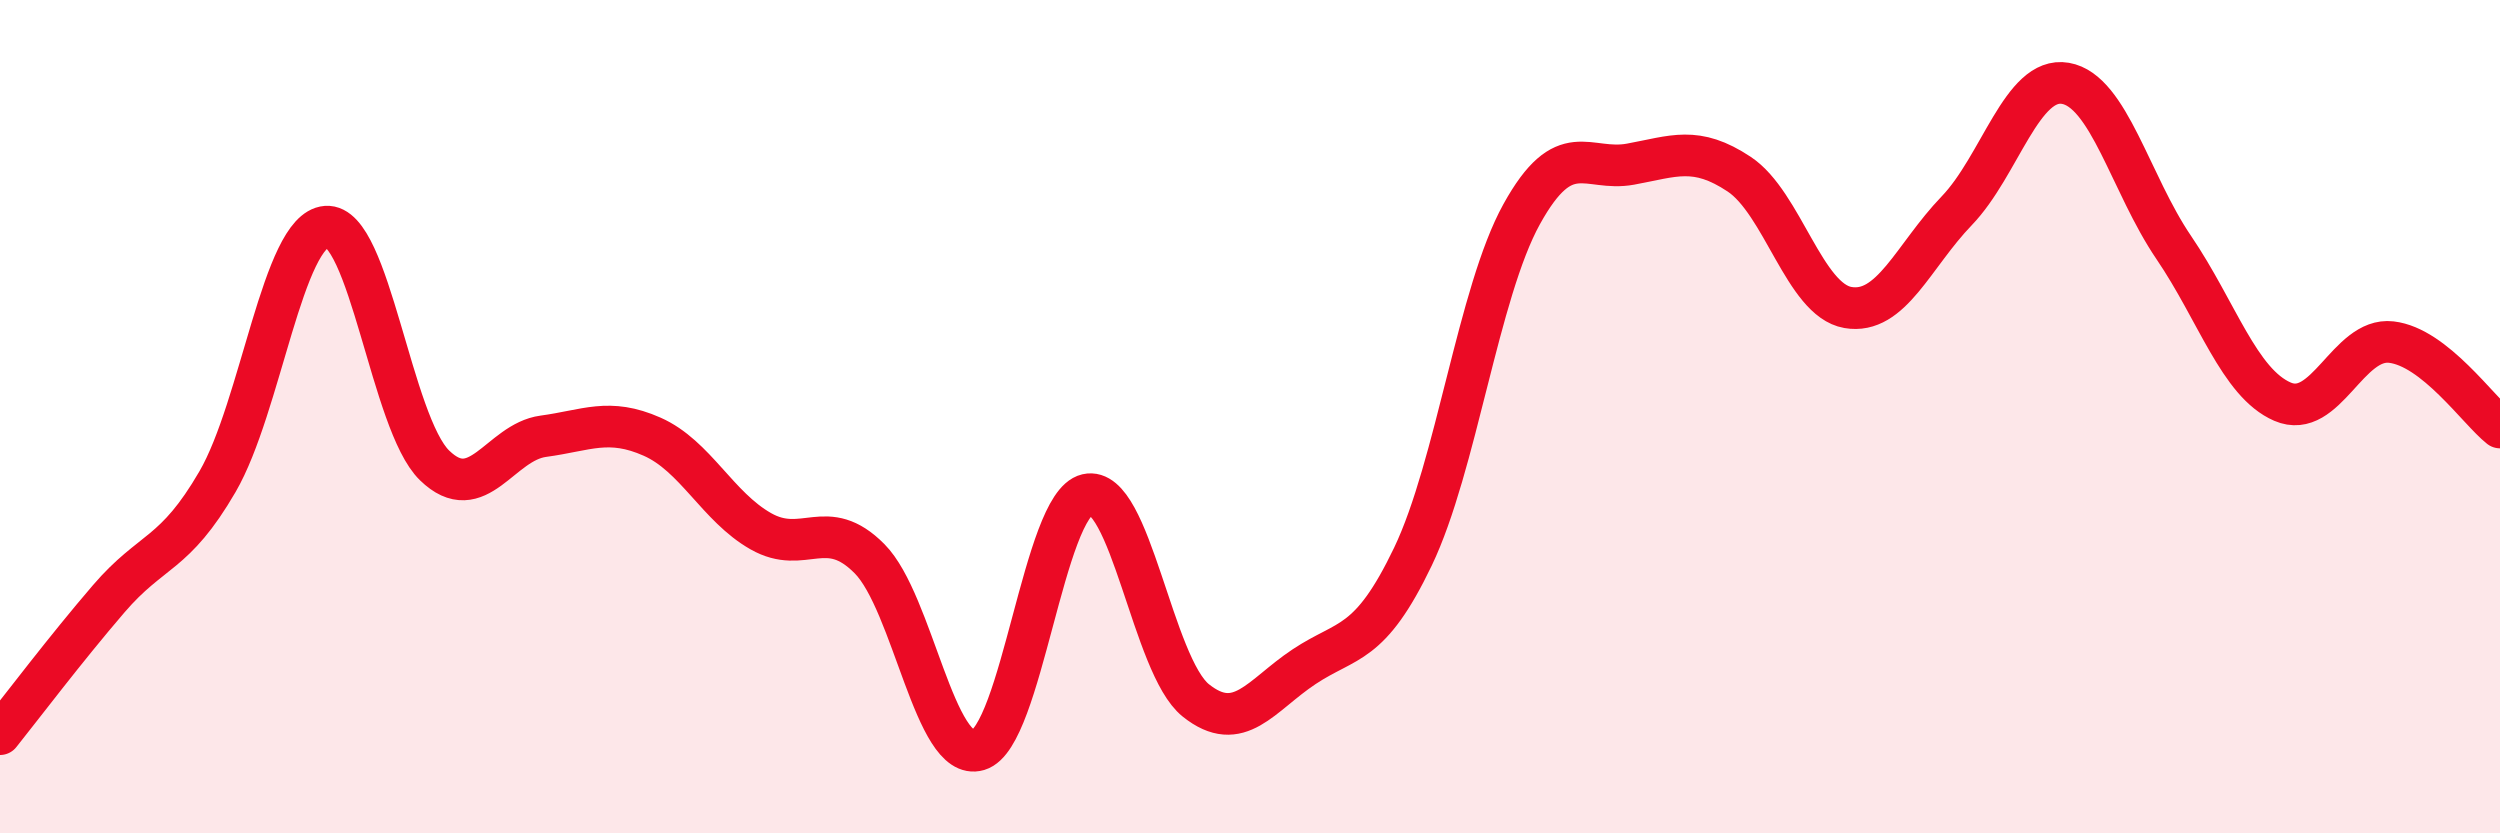 
    <svg width="60" height="20" viewBox="0 0 60 20" xmlns="http://www.w3.org/2000/svg">
      <path
        d="M 0,17.62 C 0.52,16.97 1.57,15.58 2.61,14.37 C 3.65,13.16 4.18,13.35 5.22,11.56 C 6.26,9.77 6.79,5.52 7.83,5.44 C 8.87,5.36 9.39,10.16 10.43,11.17 C 11.47,12.18 12,10.61 13.04,10.47 C 14.08,10.33 14.61,10.02 15.65,10.48 C 16.69,10.94 17.22,12.16 18.26,12.75 C 19.3,13.34 19.83,12.36 20.87,13.41 C 21.91,14.46 22.44,18.31 23.48,18 C 24.52,17.69 25.05,12.11 26.09,11.87 C 27.13,11.63 27.66,15.98 28.7,16.81 C 29.74,17.64 30.26,16.69 31.3,16 C 32.34,15.31 32.87,15.53 33.91,13.36 C 34.95,11.19 35.48,7.02 36.52,5.14 C 37.56,3.26 38.09,4.13 39.13,3.94 C 40.17,3.75 40.7,3.49 41.74,4.18 C 42.78,4.87 43.31,7.2 44.35,7.38 C 45.39,7.56 45.92,6.14 46.96,5.06 C 48,3.98 48.53,1.82 49.57,2 C 50.61,2.18 51.13,4.41 52.17,5.94 C 53.21,7.47 53.74,9.19 54.78,9.64 C 55.82,10.09 56.35,8.09 57.39,8.21 C 58.43,8.33 59.48,9.85 60,10.26L60 20L0 20Z"
        fill="#EB0A25"
        opacity="0.1"
        stroke-linecap="round"
        stroke-linejoin="round"
      />
      <path
        d="M 0,17.62 C 0.52,16.97 1.57,15.58 2.61,14.37 C 3.65,13.16 4.18,13.35 5.22,11.56 C 6.26,9.77 6.79,5.52 7.83,5.44 C 8.87,5.36 9.39,10.16 10.43,11.17 C 11.47,12.18 12,10.61 13.04,10.47 C 14.08,10.33 14.61,10.02 15.65,10.48 C 16.69,10.94 17.22,12.16 18.26,12.75 C 19.3,13.34 19.83,12.36 20.87,13.41 C 21.91,14.46 22.44,18.31 23.48,18 C 24.52,17.69 25.05,12.11 26.09,11.87 C 27.13,11.63 27.66,15.98 28.7,16.81 C 29.74,17.64 30.26,16.69 31.3,16 C 32.34,15.31 32.87,15.53 33.91,13.36 C 34.95,11.19 35.48,7.02 36.52,5.14 C 37.56,3.26 38.09,4.13 39.13,3.94 C 40.17,3.75 40.7,3.49 41.74,4.18 C 42.78,4.87 43.31,7.2 44.35,7.38 C 45.39,7.56 45.92,6.14 46.96,5.06 C 48,3.98 48.53,1.82 49.57,2 C 50.61,2.18 51.13,4.41 52.17,5.94 C 53.21,7.47 53.74,9.19 54.78,9.64 C 55.82,10.09 56.35,8.09 57.39,8.21 C 58.43,8.33 59.48,9.85 60,10.26"
        stroke="#EB0A25"
        stroke-width="1"
        fill="none"
        stroke-linecap="round"
        stroke-linejoin="round"
      />
    </svg>
  